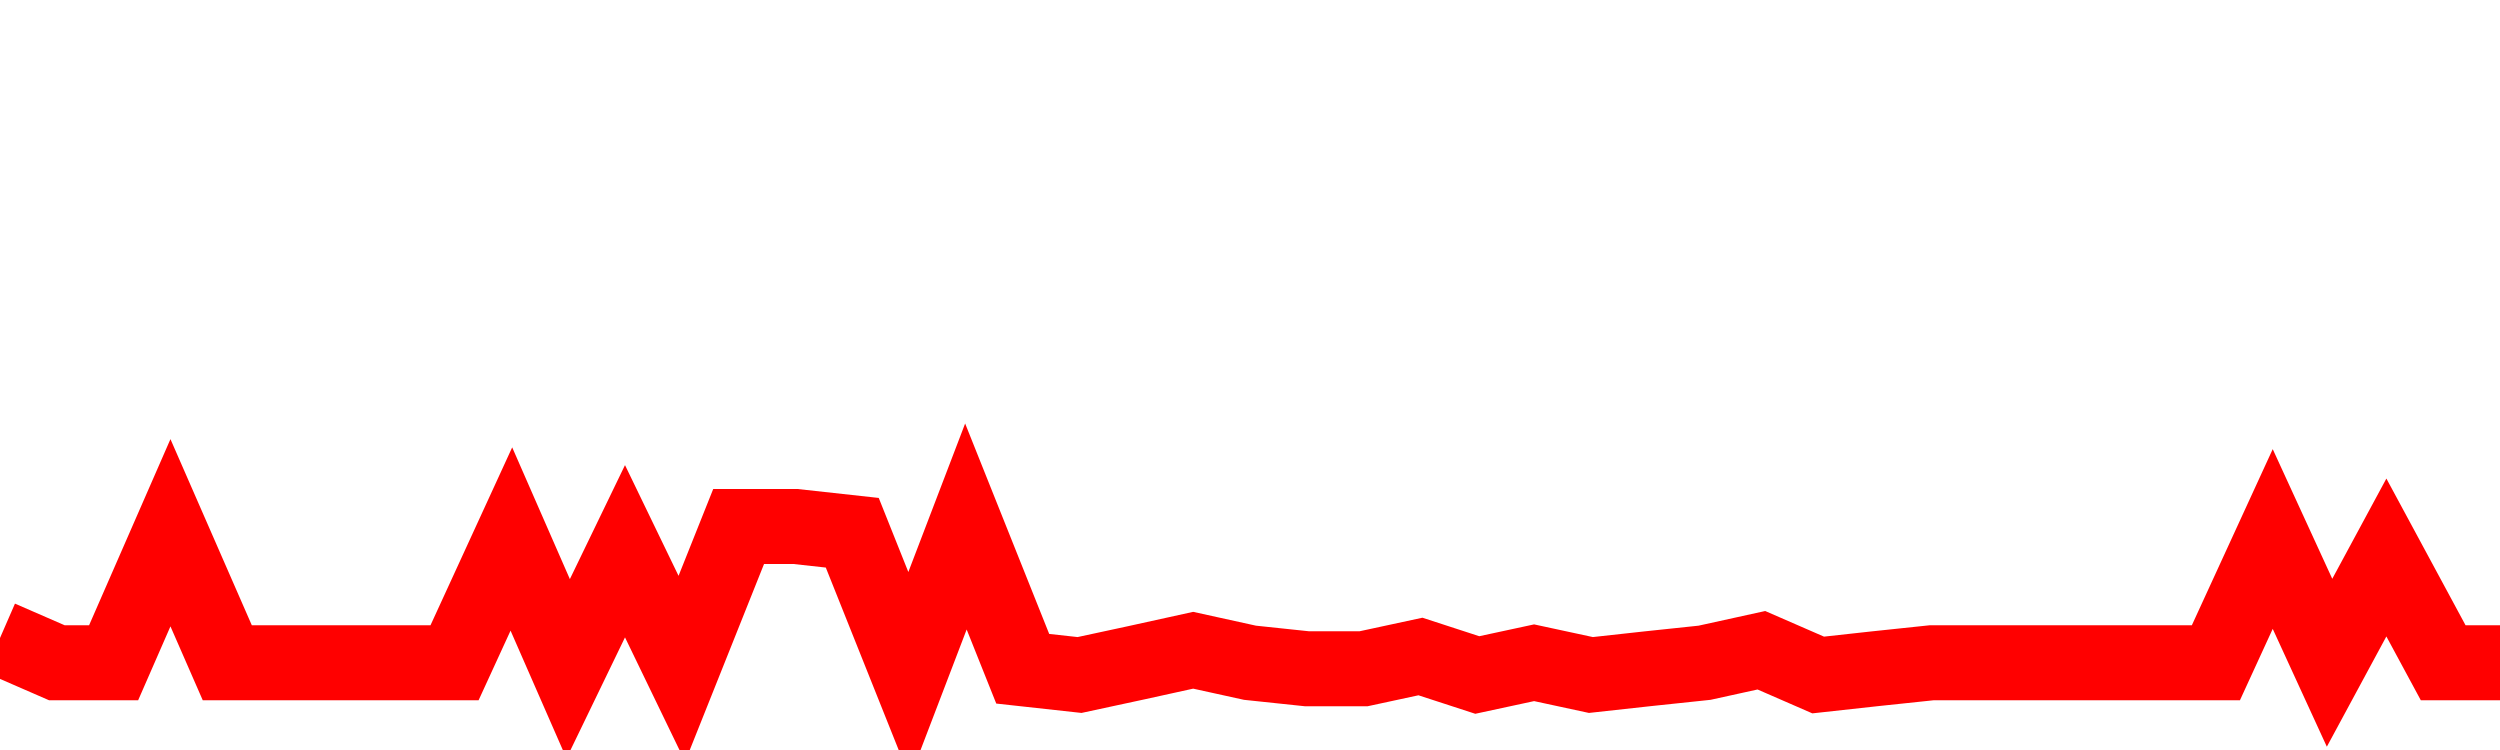 <svg xmlns="http://www.w3.org/2000/svg" xmlns:xlink="http://www.w3.org/1999/xlink" viewBox="0 0 100 30" class="ranking"><path  class="rline" d="M 0 25.52 L 0 25.52 L 2.273 26.51 L 4.545 26.51 L 6.818 21.31 L 9.091 26.51 L 11.364 26.51 L 13.636 26.51 L 15.909 26.51 L 18.182 26.51 L 20.455 21.56 L 22.727 26.75 L 25 22.05 L 27.273 26.75 L 29.545 21.06 L 31.818 21.06 L 34.091 21.31 L 36.364 27 L 38.636 21.06 L 40.909 26.75 L 43.182 27 L 45.455 26.51 L 47.727 26.01 L 50 26.51 L 52.273 26.75 L 54.545 26.75 L 56.818 26.26 L 59.091 27 L 61.364 26.51 L 63.636 27 L 65.909 26.75 L 68.182 26.51 L 70.455 26.01 L 72.727 27 L 75 26.75 L 77.273 26.51 L 79.545 26.51 L 81.818 26.51 L 84.091 26.51 L 86.364 26.51 L 88.636 26.51 L 90.909 21.56 L 93.182 26.51 L 95.455 22.3 L 97.727 26.51 L 100 26.51" fill="none" stroke-width="3" stroke="red"></path></svg>